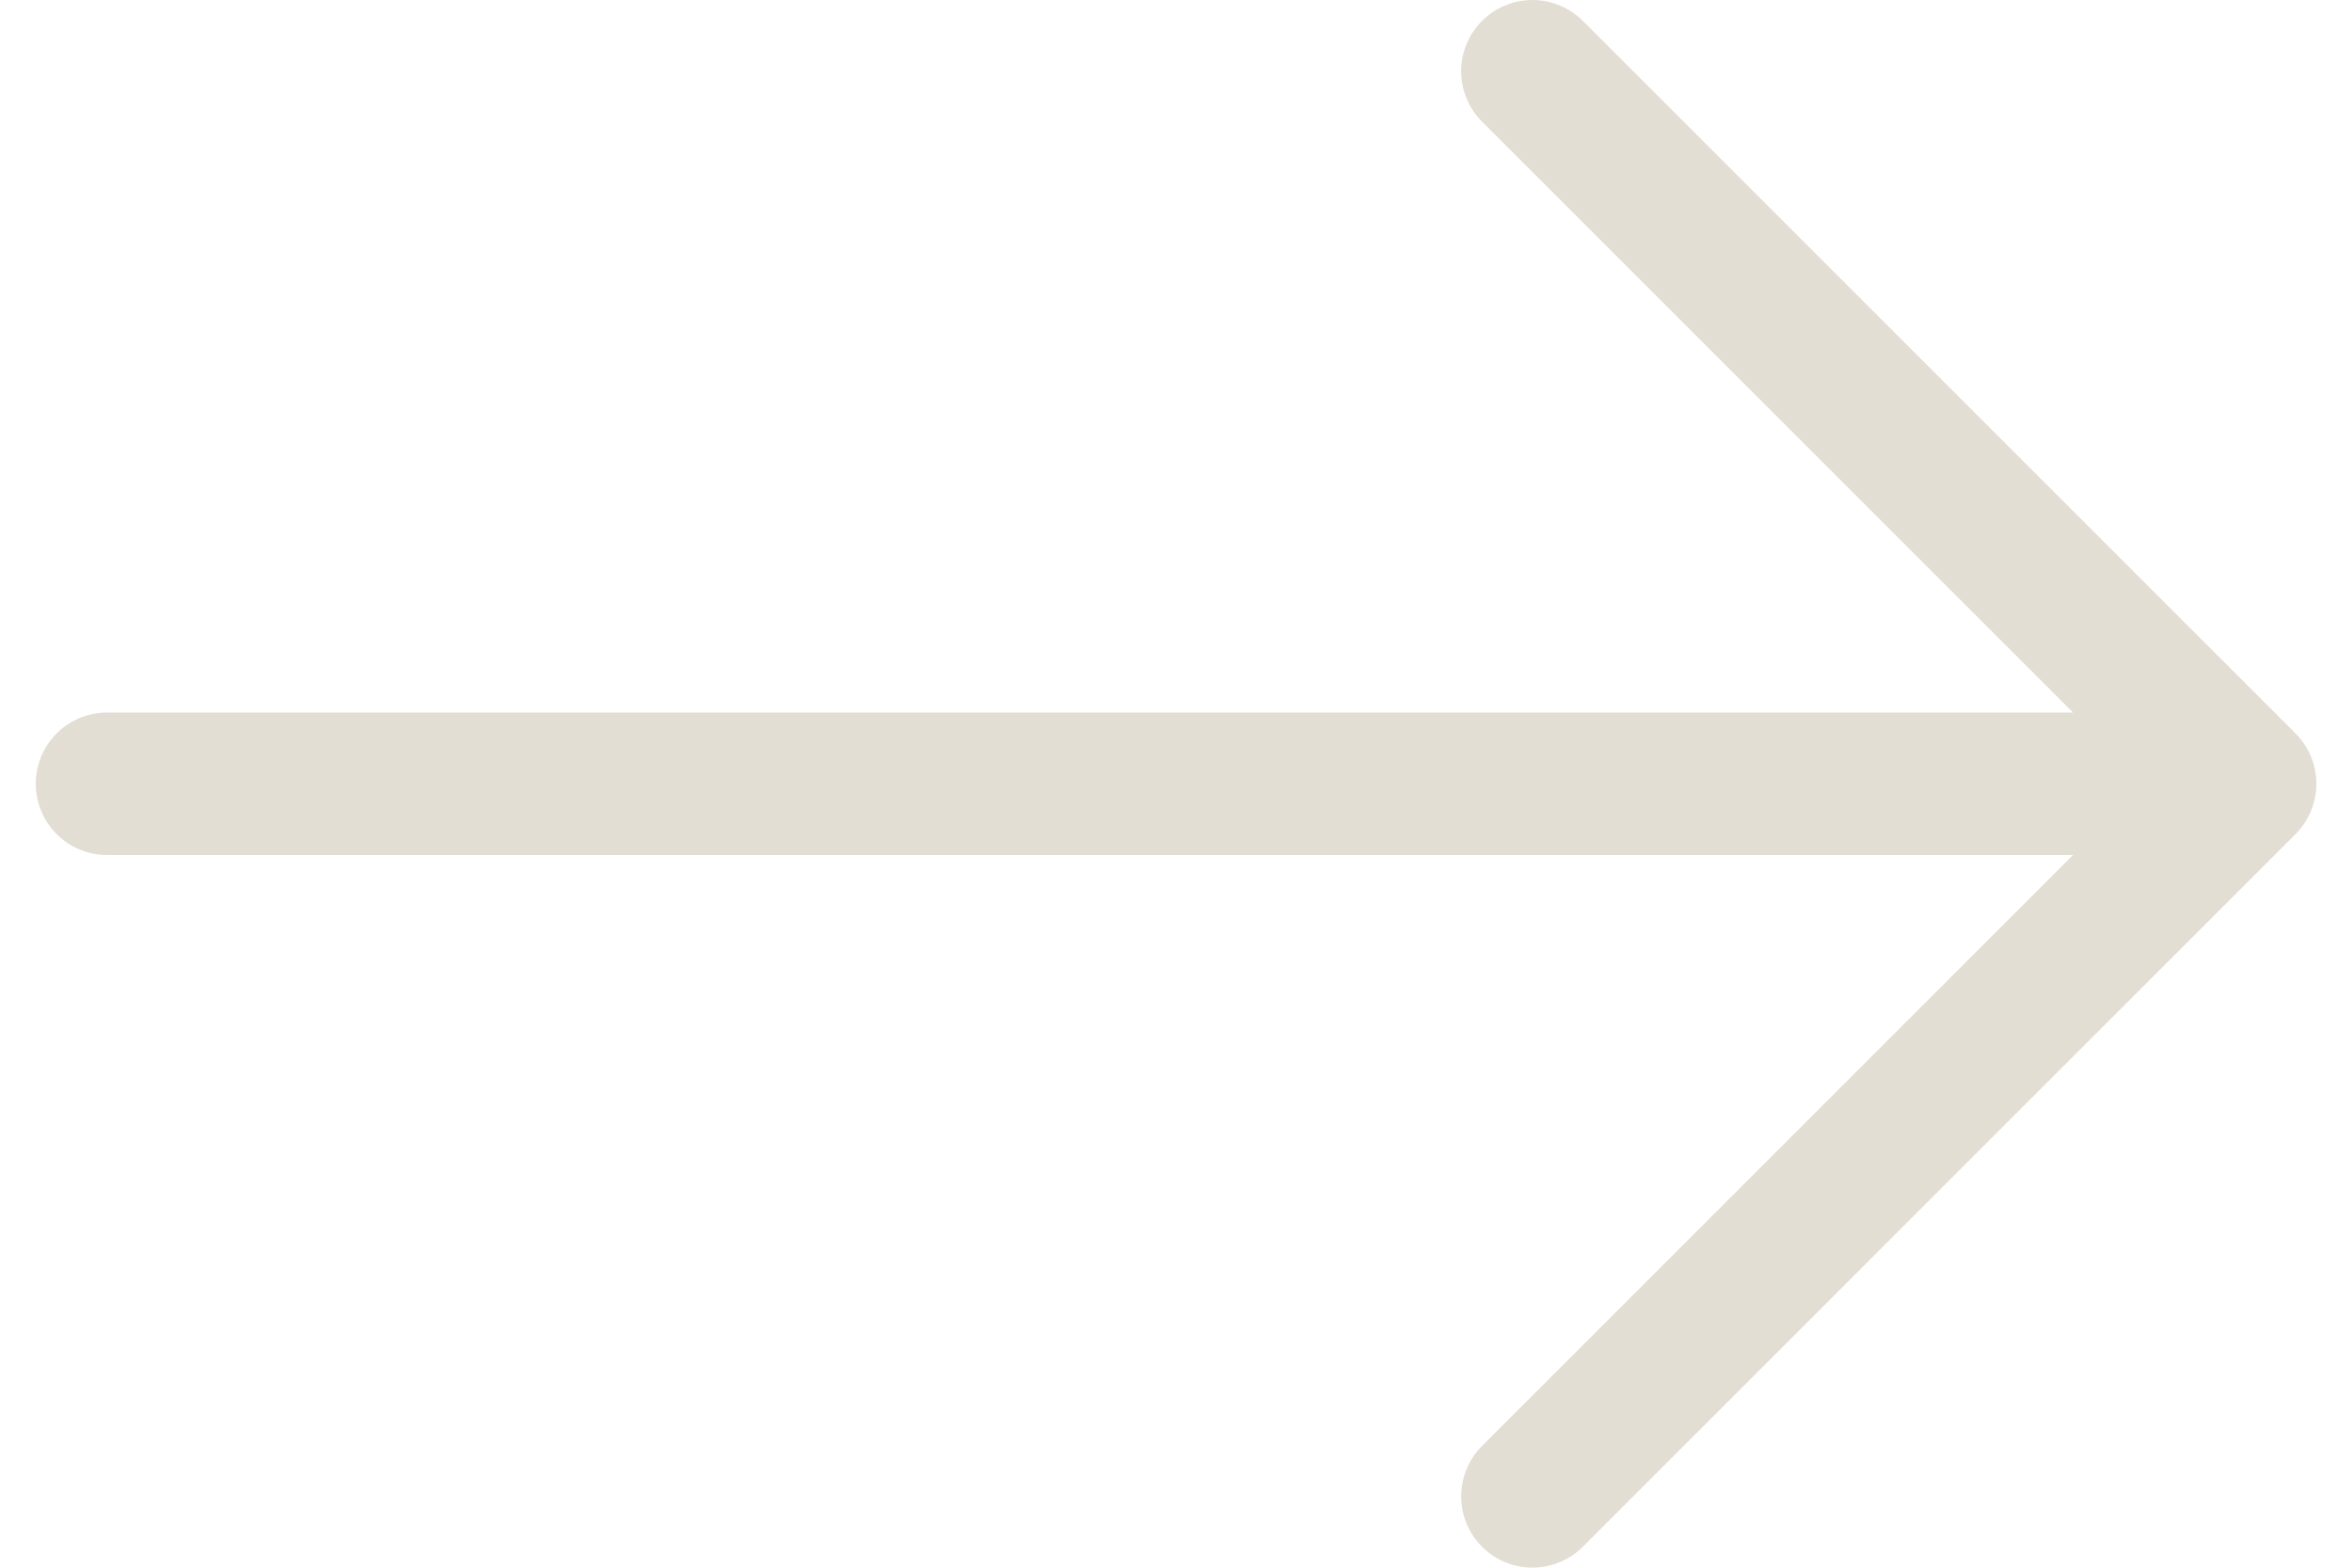 <svg width="33" height="22" viewBox="0 0 33 22" fill="none" xmlns="http://www.w3.org/2000/svg">
    <path d="M21.501 1L31.5 10.999M31.5 10.999L21.501 20.999M31.5 10.999L1.502 10.999" stroke="#E3DED3"
        stroke-width="2" stroke-linecap="round" stroke-linejoin="round" />
</svg>